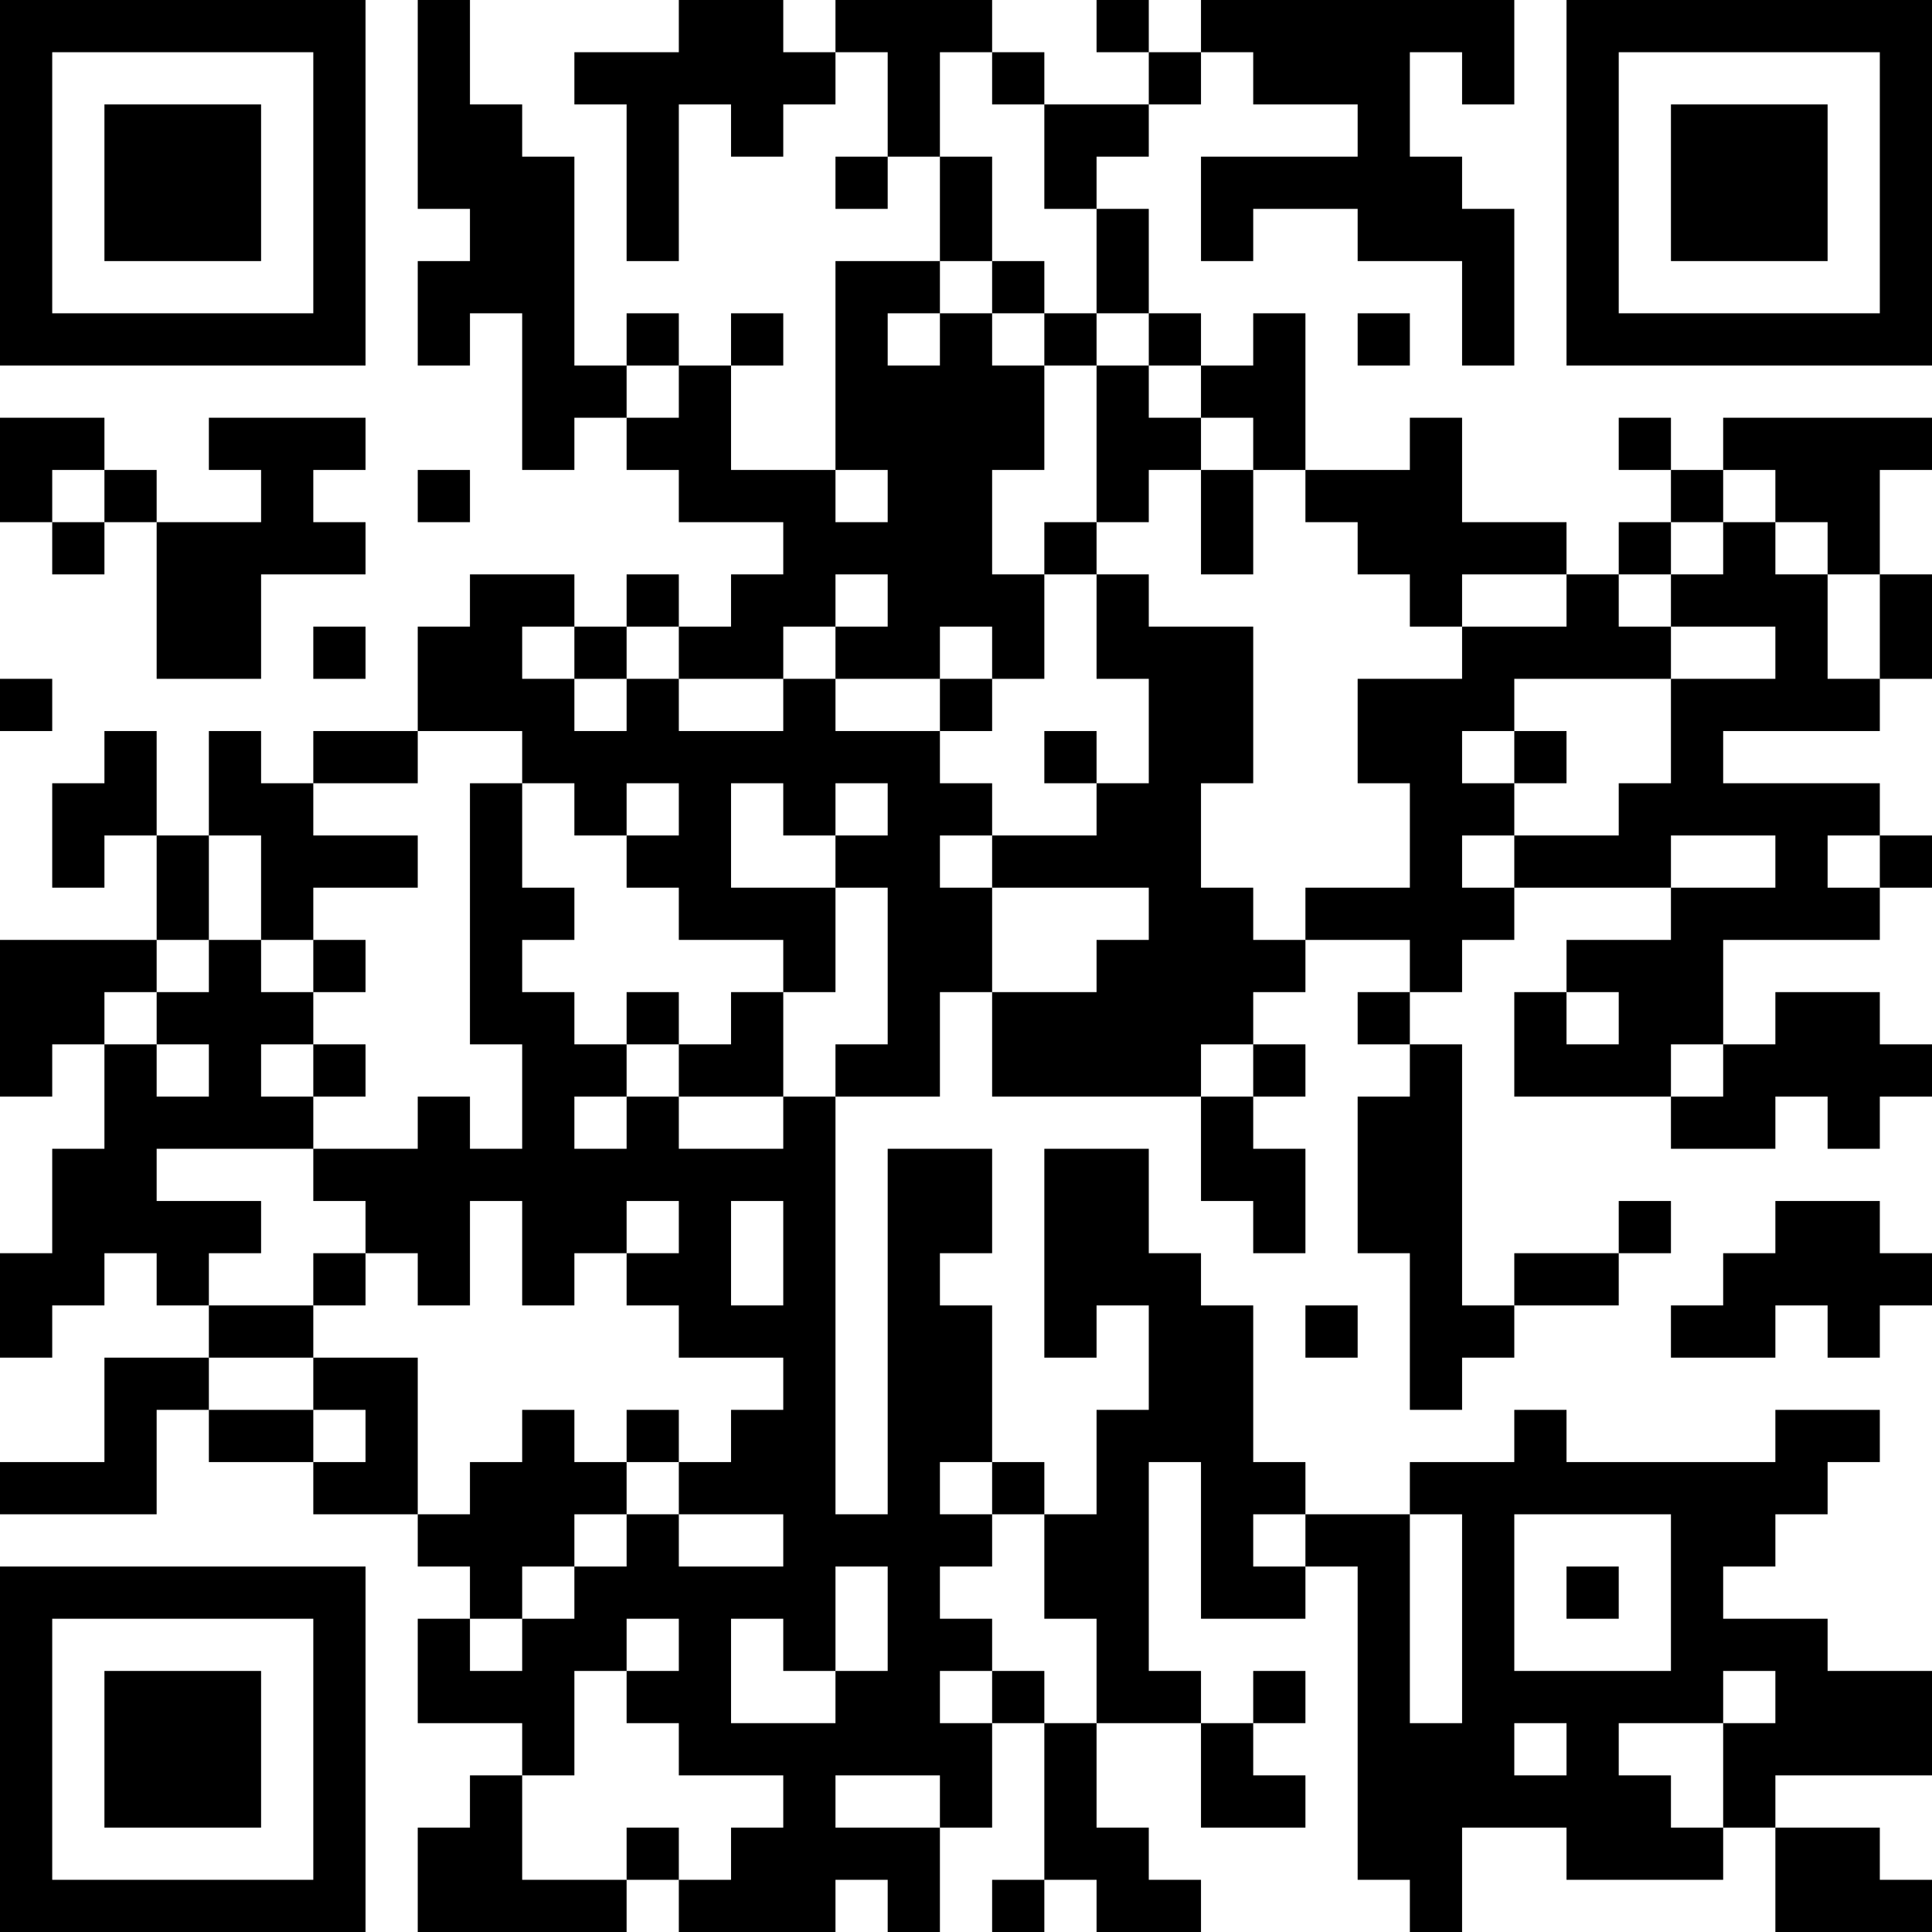 <?xml version="1.0" encoding="UTF-8"?>
<svg xmlns="http://www.w3.org/2000/svg" version="1.1" width="400" height="400" viewBox="0 0 400 400"><rect x="0" y="0" width="400" height="400" fill="#ffffff"/><g transform="scale(10.811)"><g transform="translate(0,0)"><path fill-rule="evenodd" d="M8 0L8 4L9 4L9 5L8 5L8 7L9 7L9 6L10 6L10 9L11 9L11 8L12 8L12 9L13 9L13 10L15 10L15 11L14 11L14 12L13 12L13 11L12 11L12 12L11 12L11 11L9 11L9 12L8 12L8 14L6 14L6 15L5 15L5 14L4 14L4 16L3 16L3 14L2 14L2 15L1 15L1 17L2 17L2 16L3 16L3 18L0 18L0 21L1 21L1 20L2 20L2 22L1 22L1 24L0 24L0 26L1 26L1 25L2 25L2 24L3 24L3 25L4 25L4 26L2 26L2 28L0 28L0 29L3 29L3 27L4 27L4 28L6 28L6 29L8 29L8 30L9 30L9 31L8 31L8 33L10 33L10 34L9 34L9 35L8 35L8 37L12 37L12 36L13 36L13 37L16 37L16 36L17 36L17 37L18 37L18 35L19 35L19 33L20 33L20 36L19 36L19 37L20 37L20 36L21 36L21 37L23 37L23 36L22 36L22 35L21 35L21 33L23 33L23 35L25 35L25 34L24 34L24 33L25 33L25 32L24 32L24 33L23 33L23 32L22 32L22 28L23 28L23 31L25 31L25 30L26 30L26 36L27 36L27 37L28 37L28 35L30 35L30 36L33 36L33 35L34 35L34 37L37 37L37 36L36 36L36 35L34 35L34 34L37 34L37 32L35 32L35 31L33 31L33 30L34 30L34 29L35 29L35 28L36 28L36 27L34 27L34 28L30 28L30 27L29 27L29 28L27 28L27 29L25 29L25 28L24 28L24 25L23 25L23 24L22 24L22 22L20 22L20 26L21 26L21 25L22 25L22 27L21 27L21 29L20 29L20 28L19 28L19 25L18 25L18 24L19 24L19 22L17 22L17 29L16 29L16 21L18 21L18 19L19 19L19 21L23 21L23 23L24 23L24 24L25 24L25 22L24 22L24 21L25 21L25 20L24 20L24 19L25 19L25 18L27 18L27 19L26 19L26 20L27 20L27 21L26 21L26 24L27 24L27 27L28 27L28 26L29 26L29 25L31 25L31 24L32 24L32 23L31 23L31 24L29 24L29 25L28 25L28 20L27 20L27 19L28 19L28 18L29 18L29 17L32 17L32 18L30 18L30 19L29 19L29 21L32 21L32 22L34 22L34 21L35 21L35 22L36 22L36 21L37 21L37 20L36 20L36 19L34 19L34 20L33 20L33 18L36 18L36 17L37 17L37 16L36 16L36 15L33 15L33 14L36 14L36 13L37 13L37 11L36 11L36 9L37 9L37 8L33 8L33 9L32 9L32 8L31 8L31 9L32 9L32 10L31 10L31 11L30 11L30 10L28 10L28 8L27 8L27 9L25 9L25 6L24 6L24 7L23 7L23 6L22 6L22 4L21 4L21 3L22 3L22 2L23 2L23 1L24 1L24 2L26 2L26 3L23 3L23 5L24 5L24 4L26 4L26 5L28 5L28 7L29 7L29 4L28 4L28 3L27 3L27 1L28 1L28 2L29 2L29 0L23 0L23 1L22 1L22 0L21 0L21 1L22 1L22 2L20 2L20 1L19 1L19 0L16 0L16 1L15 1L15 0L13 0L13 1L11 1L11 2L12 2L12 5L13 5L13 2L14 2L14 3L15 3L15 2L16 2L16 1L17 1L17 3L16 3L16 4L17 4L17 3L18 3L18 5L16 5L16 9L14 9L14 7L15 7L15 6L14 6L14 7L13 7L13 6L12 6L12 7L11 7L11 3L10 3L10 2L9 2L9 0ZM18 1L18 3L19 3L19 5L18 5L18 6L17 6L17 7L18 7L18 6L19 6L19 7L20 7L20 9L19 9L19 11L20 11L20 13L19 13L19 12L18 12L18 13L16 13L16 12L17 12L17 11L16 11L16 12L15 12L15 13L13 13L13 12L12 12L12 13L11 13L11 12L10 12L10 13L11 13L11 14L12 14L12 13L13 13L13 14L15 14L15 13L16 13L16 14L18 14L18 15L19 15L19 16L18 16L18 17L19 17L19 19L21 19L21 18L22 18L22 17L19 17L19 16L21 16L21 15L22 15L22 13L21 13L21 11L22 11L22 12L24 12L24 15L23 15L23 17L24 17L24 18L25 18L25 17L27 17L27 15L26 15L26 13L28 13L28 12L30 12L30 11L28 11L28 12L27 12L27 11L26 11L26 10L25 10L25 9L24 9L24 8L23 8L23 7L22 7L22 6L21 6L21 4L20 4L20 2L19 2L19 1ZM19 5L19 6L20 6L20 7L21 7L21 10L20 10L20 11L21 11L21 10L22 10L22 9L23 9L23 11L24 11L24 9L23 9L23 8L22 8L22 7L21 7L21 6L20 6L20 5ZM26 6L26 7L27 7L27 6ZM12 7L12 8L13 8L13 7ZM0 8L0 10L1 10L1 11L2 11L2 10L3 10L3 13L5 13L5 11L7 11L7 10L6 10L6 9L7 9L7 8L4 8L4 9L5 9L5 10L3 10L3 9L2 9L2 8ZM1 9L1 10L2 10L2 9ZM8 9L8 10L9 10L9 9ZM16 9L16 10L17 10L17 9ZM33 9L33 10L32 10L32 11L31 11L31 12L32 12L32 13L29 13L29 14L28 14L28 15L29 15L29 16L28 16L28 17L29 17L29 16L31 16L31 15L32 15L32 13L34 13L34 12L32 12L32 11L33 11L33 10L34 10L34 11L35 11L35 13L36 13L36 11L35 11L35 10L34 10L34 9ZM6 12L6 13L7 13L7 12ZM0 13L0 14L1 14L1 13ZM18 13L18 14L19 14L19 13ZM8 14L8 15L6 15L6 16L8 16L8 17L6 17L6 18L5 18L5 16L4 16L4 18L3 18L3 19L2 19L2 20L3 20L3 21L4 21L4 20L3 20L3 19L4 19L4 18L5 18L5 19L6 19L6 20L5 20L5 21L6 21L6 22L3 22L3 23L5 23L5 24L4 24L4 25L6 25L6 26L4 26L4 27L6 27L6 28L7 28L7 27L6 27L6 26L8 26L8 29L9 29L9 28L10 28L10 27L11 27L11 28L12 28L12 29L11 29L11 30L10 30L10 31L9 31L9 32L10 32L10 31L11 31L11 30L12 30L12 29L13 29L13 30L15 30L15 29L13 29L13 28L14 28L14 27L15 27L15 26L13 26L13 25L12 25L12 24L13 24L13 23L12 23L12 24L11 24L11 25L10 25L10 23L9 23L9 25L8 25L8 24L7 24L7 23L6 23L6 22L8 22L8 21L9 21L9 22L10 22L10 20L9 20L9 15L10 15L10 17L11 17L11 18L10 18L10 19L11 19L11 20L12 20L12 21L11 21L11 22L12 22L12 21L13 21L13 22L15 22L15 21L16 21L16 20L17 20L17 17L16 17L16 16L17 16L17 15L16 15L16 16L15 16L15 15L14 15L14 17L16 17L16 19L15 19L15 18L13 18L13 17L12 17L12 16L13 16L13 15L12 15L12 16L11 16L11 15L10 15L10 14ZM20 14L20 15L21 15L21 14ZM29 14L29 15L30 15L30 14ZM32 16L32 17L34 17L34 16ZM35 16L35 17L36 17L36 16ZM6 18L6 19L7 19L7 18ZM12 19L12 20L13 20L13 21L15 21L15 19L14 19L14 20L13 20L13 19ZM30 19L30 20L31 20L31 19ZM6 20L6 21L7 21L7 20ZM23 20L23 21L24 21L24 20ZM32 20L32 21L33 21L33 20ZM14 23L14 25L15 25L15 23ZM34 23L34 24L33 24L33 25L32 25L32 26L34 26L34 25L35 25L35 26L36 26L36 25L37 25L37 24L36 24L36 23ZM6 24L6 25L7 25L7 24ZM25 25L25 26L26 26L26 25ZM12 27L12 28L13 28L13 27ZM18 28L18 29L19 29L19 30L18 30L18 31L19 31L19 32L18 32L18 33L19 33L19 32L20 32L20 33L21 33L21 31L20 31L20 29L19 29L19 28ZM24 29L24 30L25 30L25 29ZM27 29L27 33L28 33L28 29ZM29 29L29 32L32 32L32 29ZM16 30L16 32L15 32L15 31L14 31L14 33L16 33L16 32L17 32L17 30ZM30 30L30 31L31 31L31 30ZM12 31L12 32L11 32L11 34L10 34L10 36L12 36L12 35L13 35L13 36L14 36L14 35L15 35L15 34L13 34L13 33L12 33L12 32L13 32L13 31ZM33 32L33 33L31 33L31 34L32 34L32 35L33 35L33 33L34 33L34 32ZM29 33L29 34L30 34L30 33ZM16 34L16 35L18 35L18 34ZM0 0L0 7L7 7L7 0ZM1 1L1 6L6 6L6 1ZM2 2L2 5L5 5L5 2ZM30 0L30 7L37 7L37 0ZM31 1L31 6L36 6L36 1ZM32 2L32 5L35 5L35 2ZM0 30L0 37L7 37L7 30ZM1 31L1 36L6 36L6 31ZM2 32L2 35L5 35L5 32Z" fill="#000000"/></g></g></svg>
